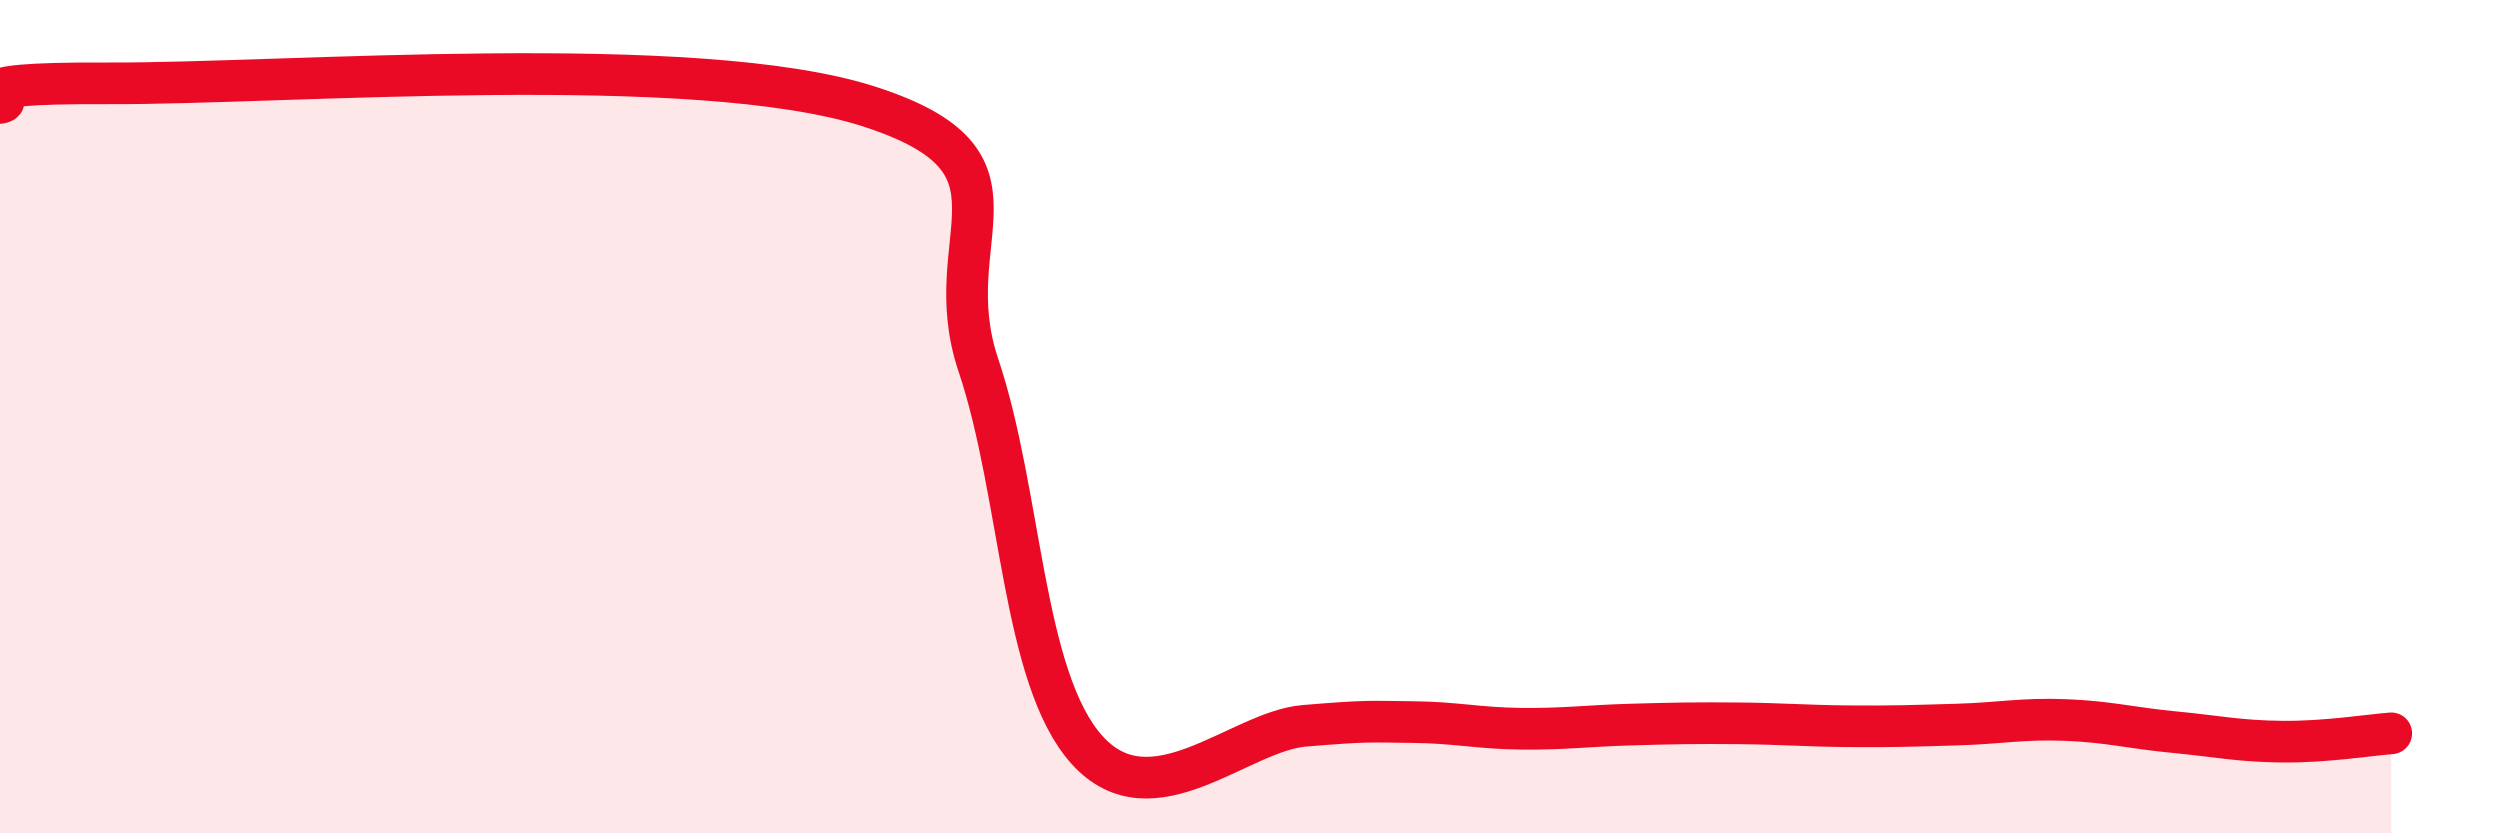 
    <svg width="60" height="20" viewBox="0 0 60 20" xmlns="http://www.w3.org/2000/svg">
      <path
        d="M 0,2.47 C 0.52,2.38 -1.56,1.98 2.61,2 C 6.78,2.02 16.7,1.21 20.87,2.56 C 25.04,3.91 22.44,5.67 23.48,8.76 C 24.52,11.85 24.53,16.27 26.09,18 C 27.65,19.73 29.74,17.55 31.3,17.42 C 32.86,17.29 32.87,17.32 33.91,17.33 C 34.95,17.34 35.48,17.48 36.52,17.49 C 37.56,17.5 38.09,17.42 39.13,17.39 C 40.17,17.36 40.7,17.35 41.74,17.36 C 42.78,17.37 43.31,17.42 44.35,17.43 C 45.39,17.44 45.92,17.42 46.96,17.39 C 48,17.36 48.53,17.24 49.57,17.28 C 50.61,17.32 51.13,17.47 52.17,17.57 C 53.21,17.67 53.74,17.79 54.78,17.8 C 55.82,17.81 56.87,17.64 57.39,17.6L57.39 20L0 20Z"
        fill="#EB0A25"
        opacity="0.1"
        stroke-linecap="round"
        stroke-linejoin="round"
      />
      <path
        d="M 0,2.47 C 0.52,2.38 -1.56,1.98 2.61,2 C 6.78,2.02 16.7,1.21 20.87,2.56 C 25.04,3.91 22.44,5.67 23.48,8.76 C 24.52,11.85 24.53,16.27 26.09,18 C 27.65,19.73 29.74,17.55 31.3,17.42 C 32.86,17.29 32.87,17.32 33.91,17.33 C 34.95,17.34 35.48,17.48 36.52,17.49 C 37.56,17.5 38.09,17.42 39.13,17.39 C 40.17,17.36 40.7,17.35 41.74,17.36 C 42.78,17.37 43.31,17.42 44.35,17.43 C 45.39,17.44 45.92,17.42 46.96,17.39 C 48,17.36 48.53,17.24 49.57,17.28 C 50.61,17.32 51.13,17.47 52.17,17.57 C 53.21,17.67 53.74,17.79 54.78,17.8 C 55.82,17.81 56.87,17.64 57.39,17.6"
        stroke="#EB0A25"
        stroke-width="1"
        fill="none"
        stroke-linecap="round"
        stroke-linejoin="round"
      />
    </svg>
  